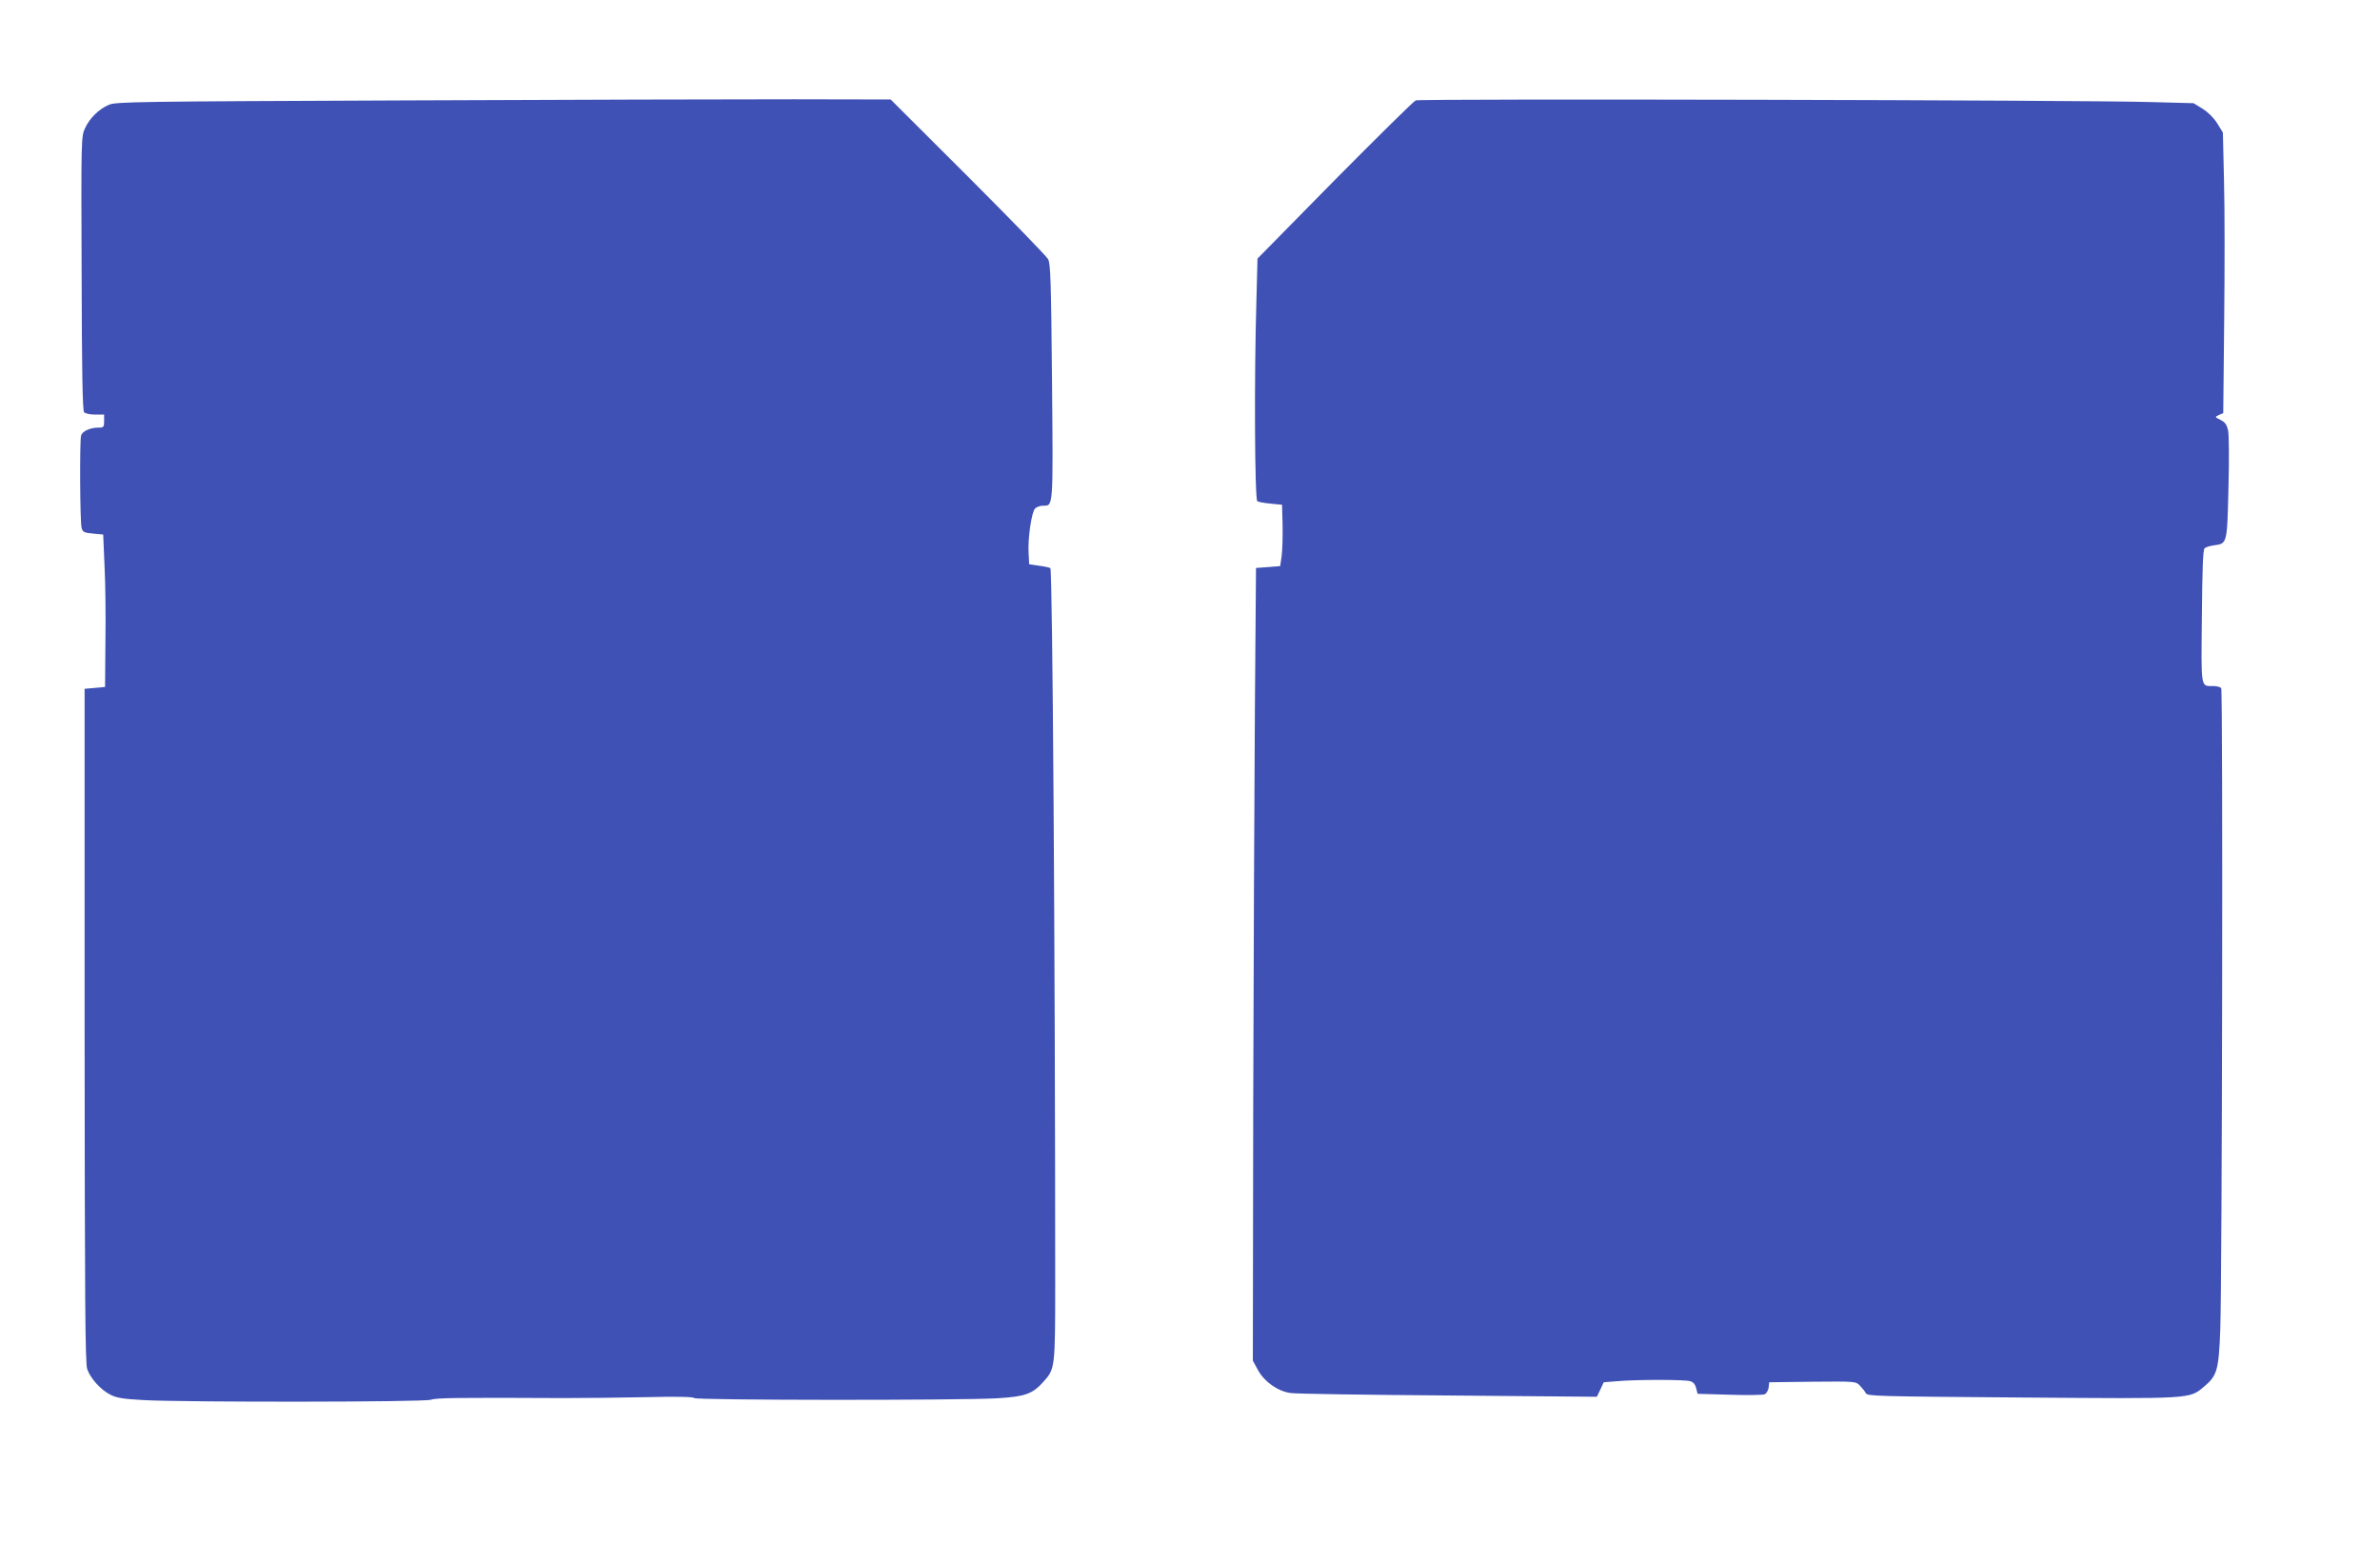 <?xml version="1.0" standalone="no"?>
<!DOCTYPE svg PUBLIC "-//W3C//DTD SVG 20010904//EN"
 "http://www.w3.org/TR/2001/REC-SVG-20010904/DTD/svg10.dtd">
<svg version="1.0" xmlns="http://www.w3.org/2000/svg"
 width="1280pt" height="830pt" viewBox="0 0 1280 830"
 preserveAspectRatio="xMidYMid meet">
<g transform="translate(0,830) scale(0.1,-0.1)"
fill="#3f51b5" stroke="none">
<path d="M2185 7760 c-1456 -6 -1563 -7 -1600 -24 -54 -23 -103 -72 -128 -126
-20 -44 -21 -57 -18 -779 1 -511 5 -739 13 -748 6 -7 31 -13 59 -13 l49 0 0
-35 c0 -32 -3 -35 -29 -35 -46 0 -88 -19 -95 -43 -8 -30 -6 -466 3 -497 6 -22
14 -26 61 -30 l55 -5 7 -165 c5 -91 7 -275 5 -410 l-2 -245 -55 -5 -55 -5 0
-1810 c1 -1484 3 -1817 14 -1849 17 -50 73 -112 125 -138 33 -17 69 -23 181
-29 226 -12 1509 -11 1542 2 27 10 127 12 713 9 113 0 315 2 449 5 162 4 248
2 255 -5 12 -12 1429 -13 1631 -1 148 9 188 23 247 89 62 69 63 73 63 527 0
1716 -14 3838 -26 3849 -3 3 -30 9 -60 13 l-54 8 -3 60 c-5 78 16 222 35 240
8 8 27 15 42 15 56 0 55 -22 49 664 -5 543 -8 637 -21 662 -9 16 -203 216
-431 444 l-416 415 -523 1 c-287 0 -1224 -2 -2082 -6z"/>
<path d="M7614 7760 c-11 -4 -207 -198 -436 -429 l-415 -422 -6 -232 c-12
-403 -9 -1065 5 -1073 6 -4 39 -10 72 -13 l61 -6 3 -110 c1 -60 -1 -135 -5
-165 l-8 -55 -65 -5 -65 -5 -6 -760 c-3 -418 -7 -1377 -9 -2132 l-2 -1372 29
-53 c35 -62 107 -112 175 -121 24 -4 404 -10 845 -13 l801 -7 19 39 18 39 75
6 c102 9 359 9 389 0 17 -4 28 -17 33 -37 l8 -31 172 -5 c95 -3 181 -2 190 3
9 5 18 21 20 36 l3 28 233 3 c232 2 233 2 255 -21 12 -13 27 -31 32 -41 9 -16
65 -17 840 -23 920 -7 899 -8 978 58 71 59 80 89 88 309 10 261 15 3433 5
3448 -4 7 -24 12 -44 12 -67 0 -64 -19 -60 373 2 247 6 359 14 367 6 7 30 14
52 17 70 9 70 7 77 308 4 149 3 288 -2 310 -7 31 -16 44 -40 56 -32 16 -32 16
-9 27 l23 10 5 499 c3 274 3 613 -1 754 l-6 256 -30 49 c-19 30 -49 60 -79 79
l-49 30 -226 6 c-355 11 -3934 19 -3957 9z"/>
</g>
</svg>
